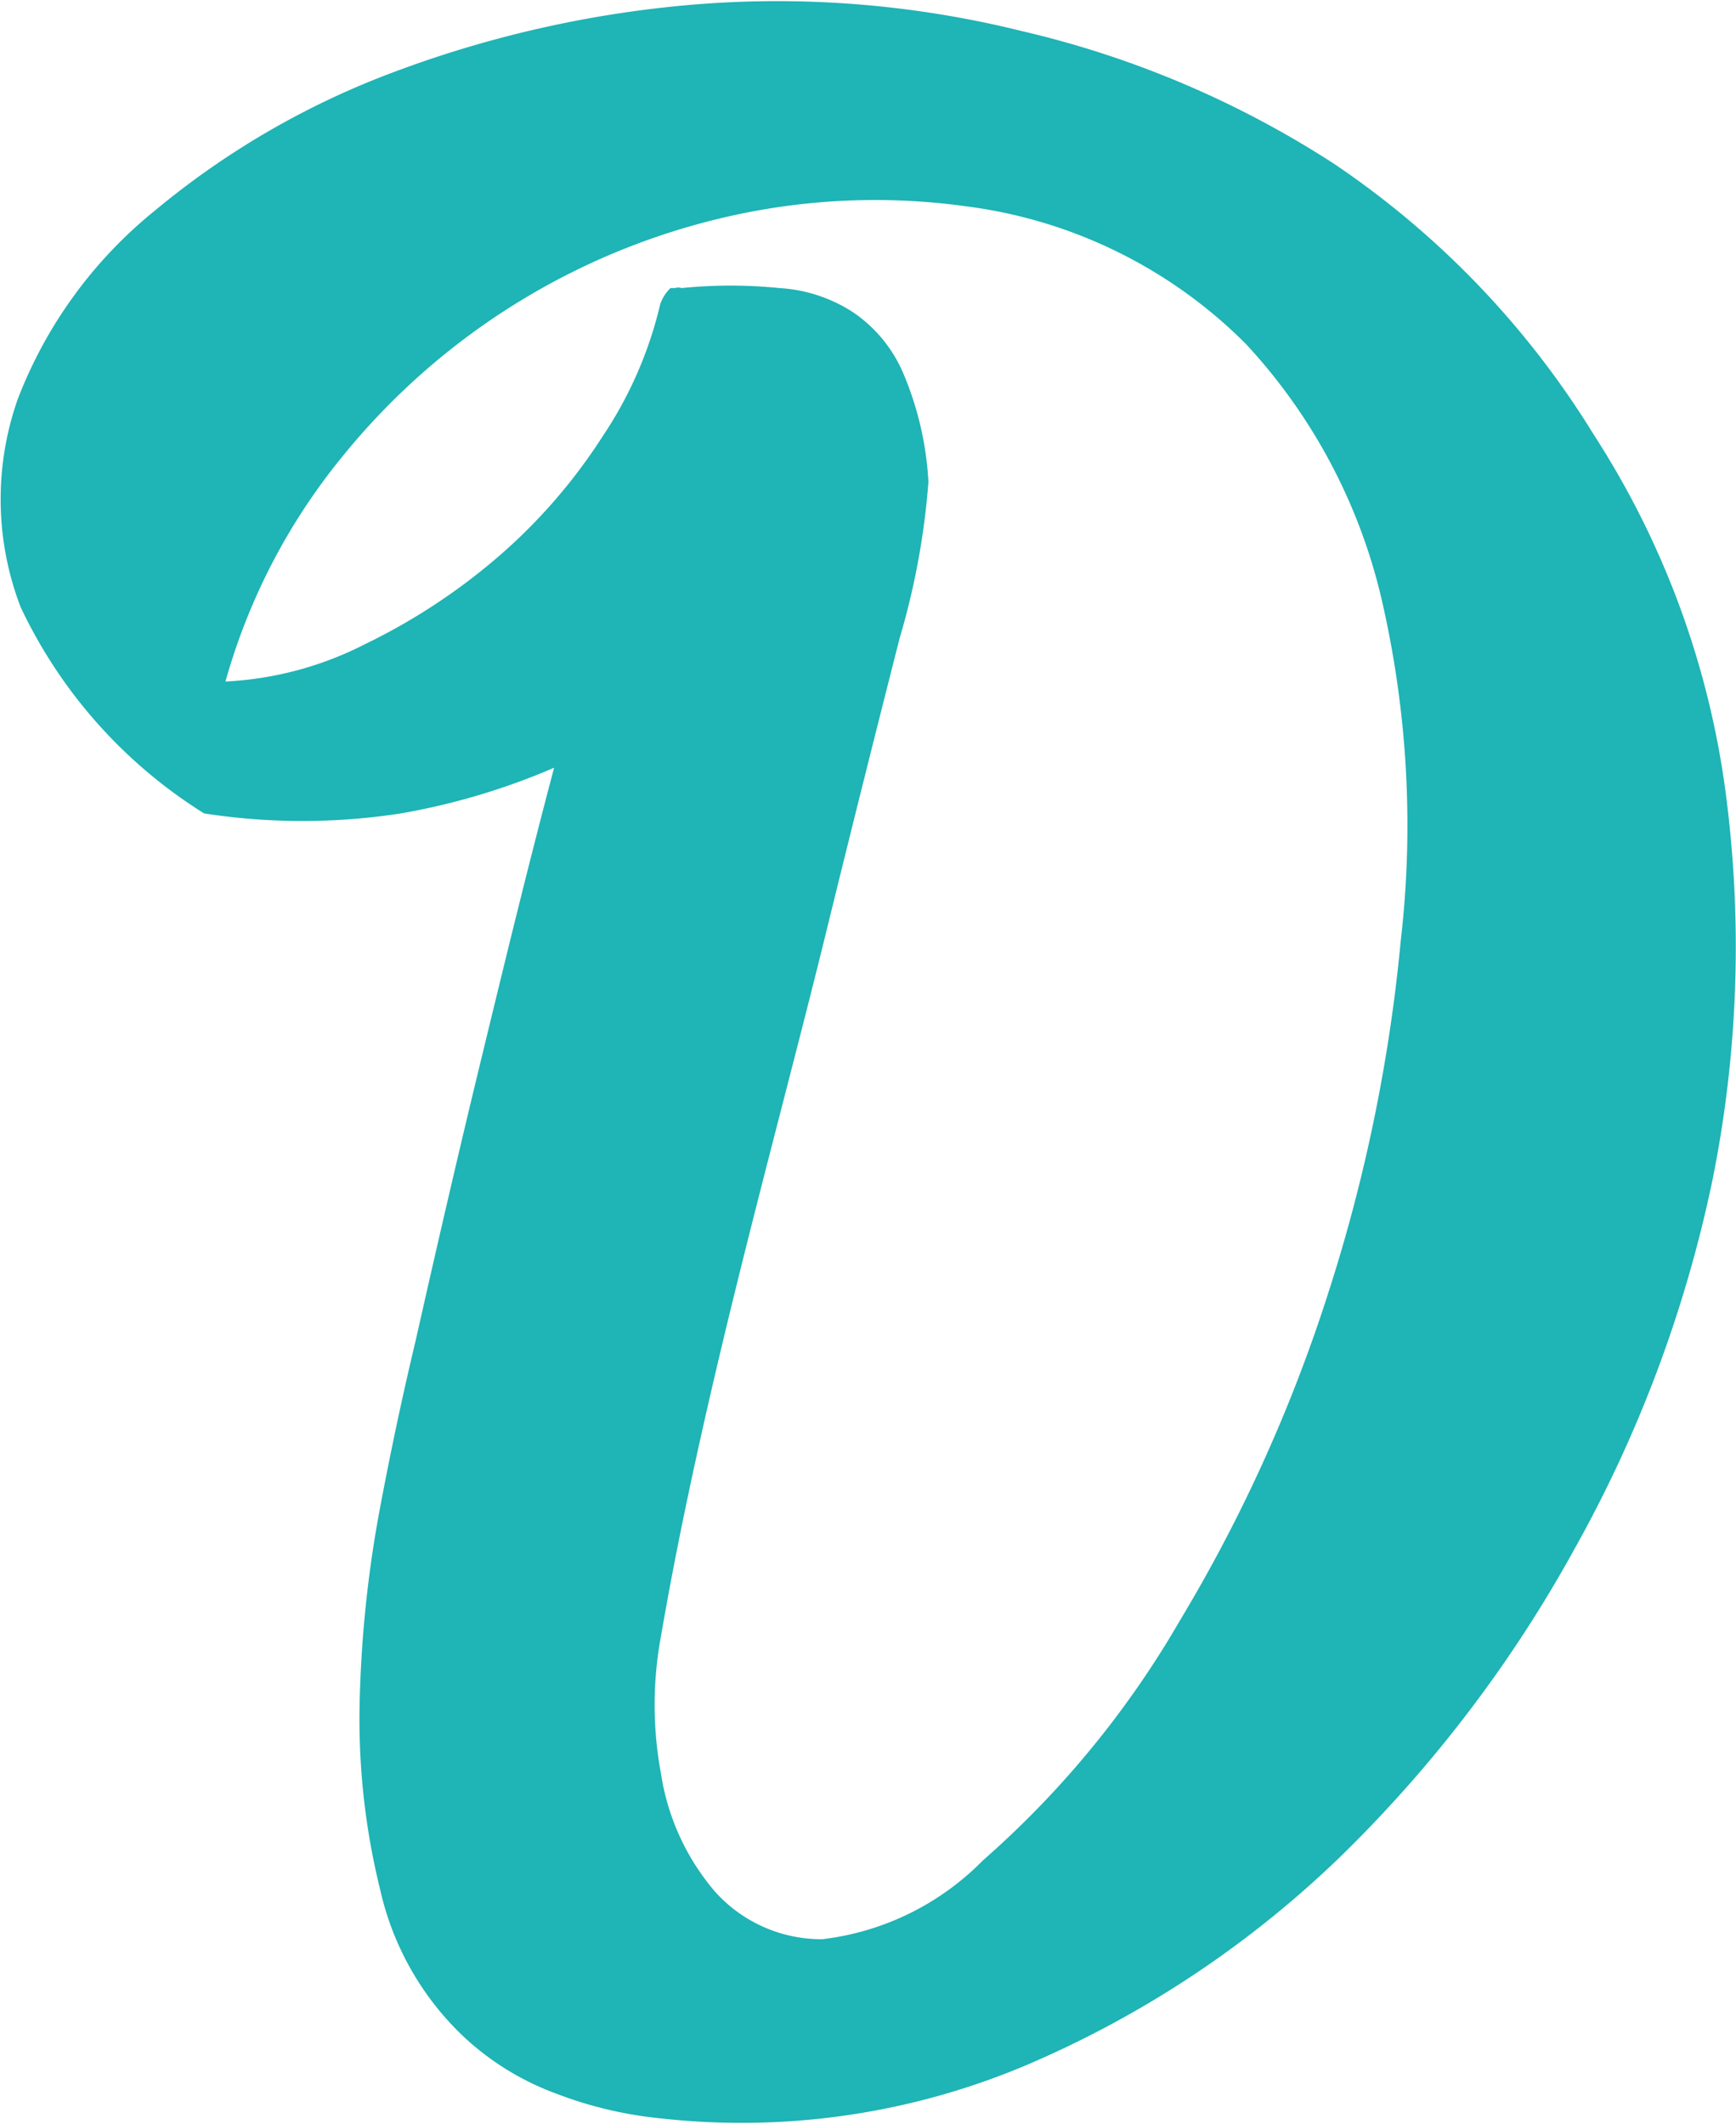 <svg viewBox="0 0 23.56 28.83" xmlns="http://www.w3.org/2000/svg"><defs><style>.a{fill:#1fb4b5;}</style></defs><path transform="translate(-4.22 -1.58)" d="M25.85,7.48a11.79,11.79,0,0,1,1.79,4.86,16,16,0,0,1-.18,5.26,17.59,17.59,0,0,1-1.87,5,17.81,17.81,0,0,1-3.2,4.2,14.06,14.06,0,0,1-4.22,2.8,9.92,9.92,0,0,1-5,.73A5.41,5.41,0,0,1,11.78,30a3.72,3.72,0,0,1-1.26-.77,3.93,3.93,0,0,1-1.14-2,9.65,9.65,0,0,1-.28-2.49,16.25,16.25,0,0,1,.26-2.6c.16-.86.33-1.65.5-2.36.27-1.2.56-2.46.88-3.78s.64-2.64,1-4a9.24,9.24,0,0,1-2.08.62,8.7,8.7,0,0,1-2.67,0A6.64,6.64,0,0,1,4.5,9.82,4.09,4.09,0,0,1,4.46,7,6.1,6.1,0,0,1,6.32,4.44,11.17,11.17,0,0,1,9.56,2.56a15.17,15.17,0,0,1,4.1-.92A13.78,13.78,0,0,1,18.08,2,13.33,13.33,0,0,1,22.32,3.8,12,12,0,0,1,25.85,7.48ZM17.56,26.83a12.94,12.94,0,0,0,2.67-3.25,21.05,21.05,0,0,0,2-4.4,22.41,22.41,0,0,0,1-4.83,13.61,13.61,0,0,0-.24-4.55,7.64,7.64,0,0,0-1.86-3.55,6.53,6.53,0,0,0-3.8-1.87,9,9,0,0,0-3.05.1A9.42,9.42,0,0,0,8.88,7.76a8.4,8.4,0,0,0-1.6,3.07,4.66,4.66,0,0,0,1.9-.51A8.31,8.31,0,0,0,11,9.12,7.51,7.51,0,0,0,12.4,7.5a5.46,5.46,0,0,0,.78-1.79.54.54,0,0,1,.14-.22l.06,0a.14.14,0,0,1,.09,0,6.6,6.6,0,0,1,1.33,0,2.05,2.05,0,0,1,1,.33,1.9,1.9,0,0,1,.68.83,4.36,4.36,0,0,1,.34,1.47,10.16,10.16,0,0,1-.39,2.12c-.29,1.14-.63,2.49-1,4s-.82,3.18-1.24,4.89-.76,3.26-1,4.66a5.09,5.09,0,0,0,0,1.86,3.21,3.21,0,0,0,.73,1.6,1.94,1.94,0,0,0,1.46.65A3.66,3.66,0,0,0,17.56,26.83Z" class="a"></path></svg>
